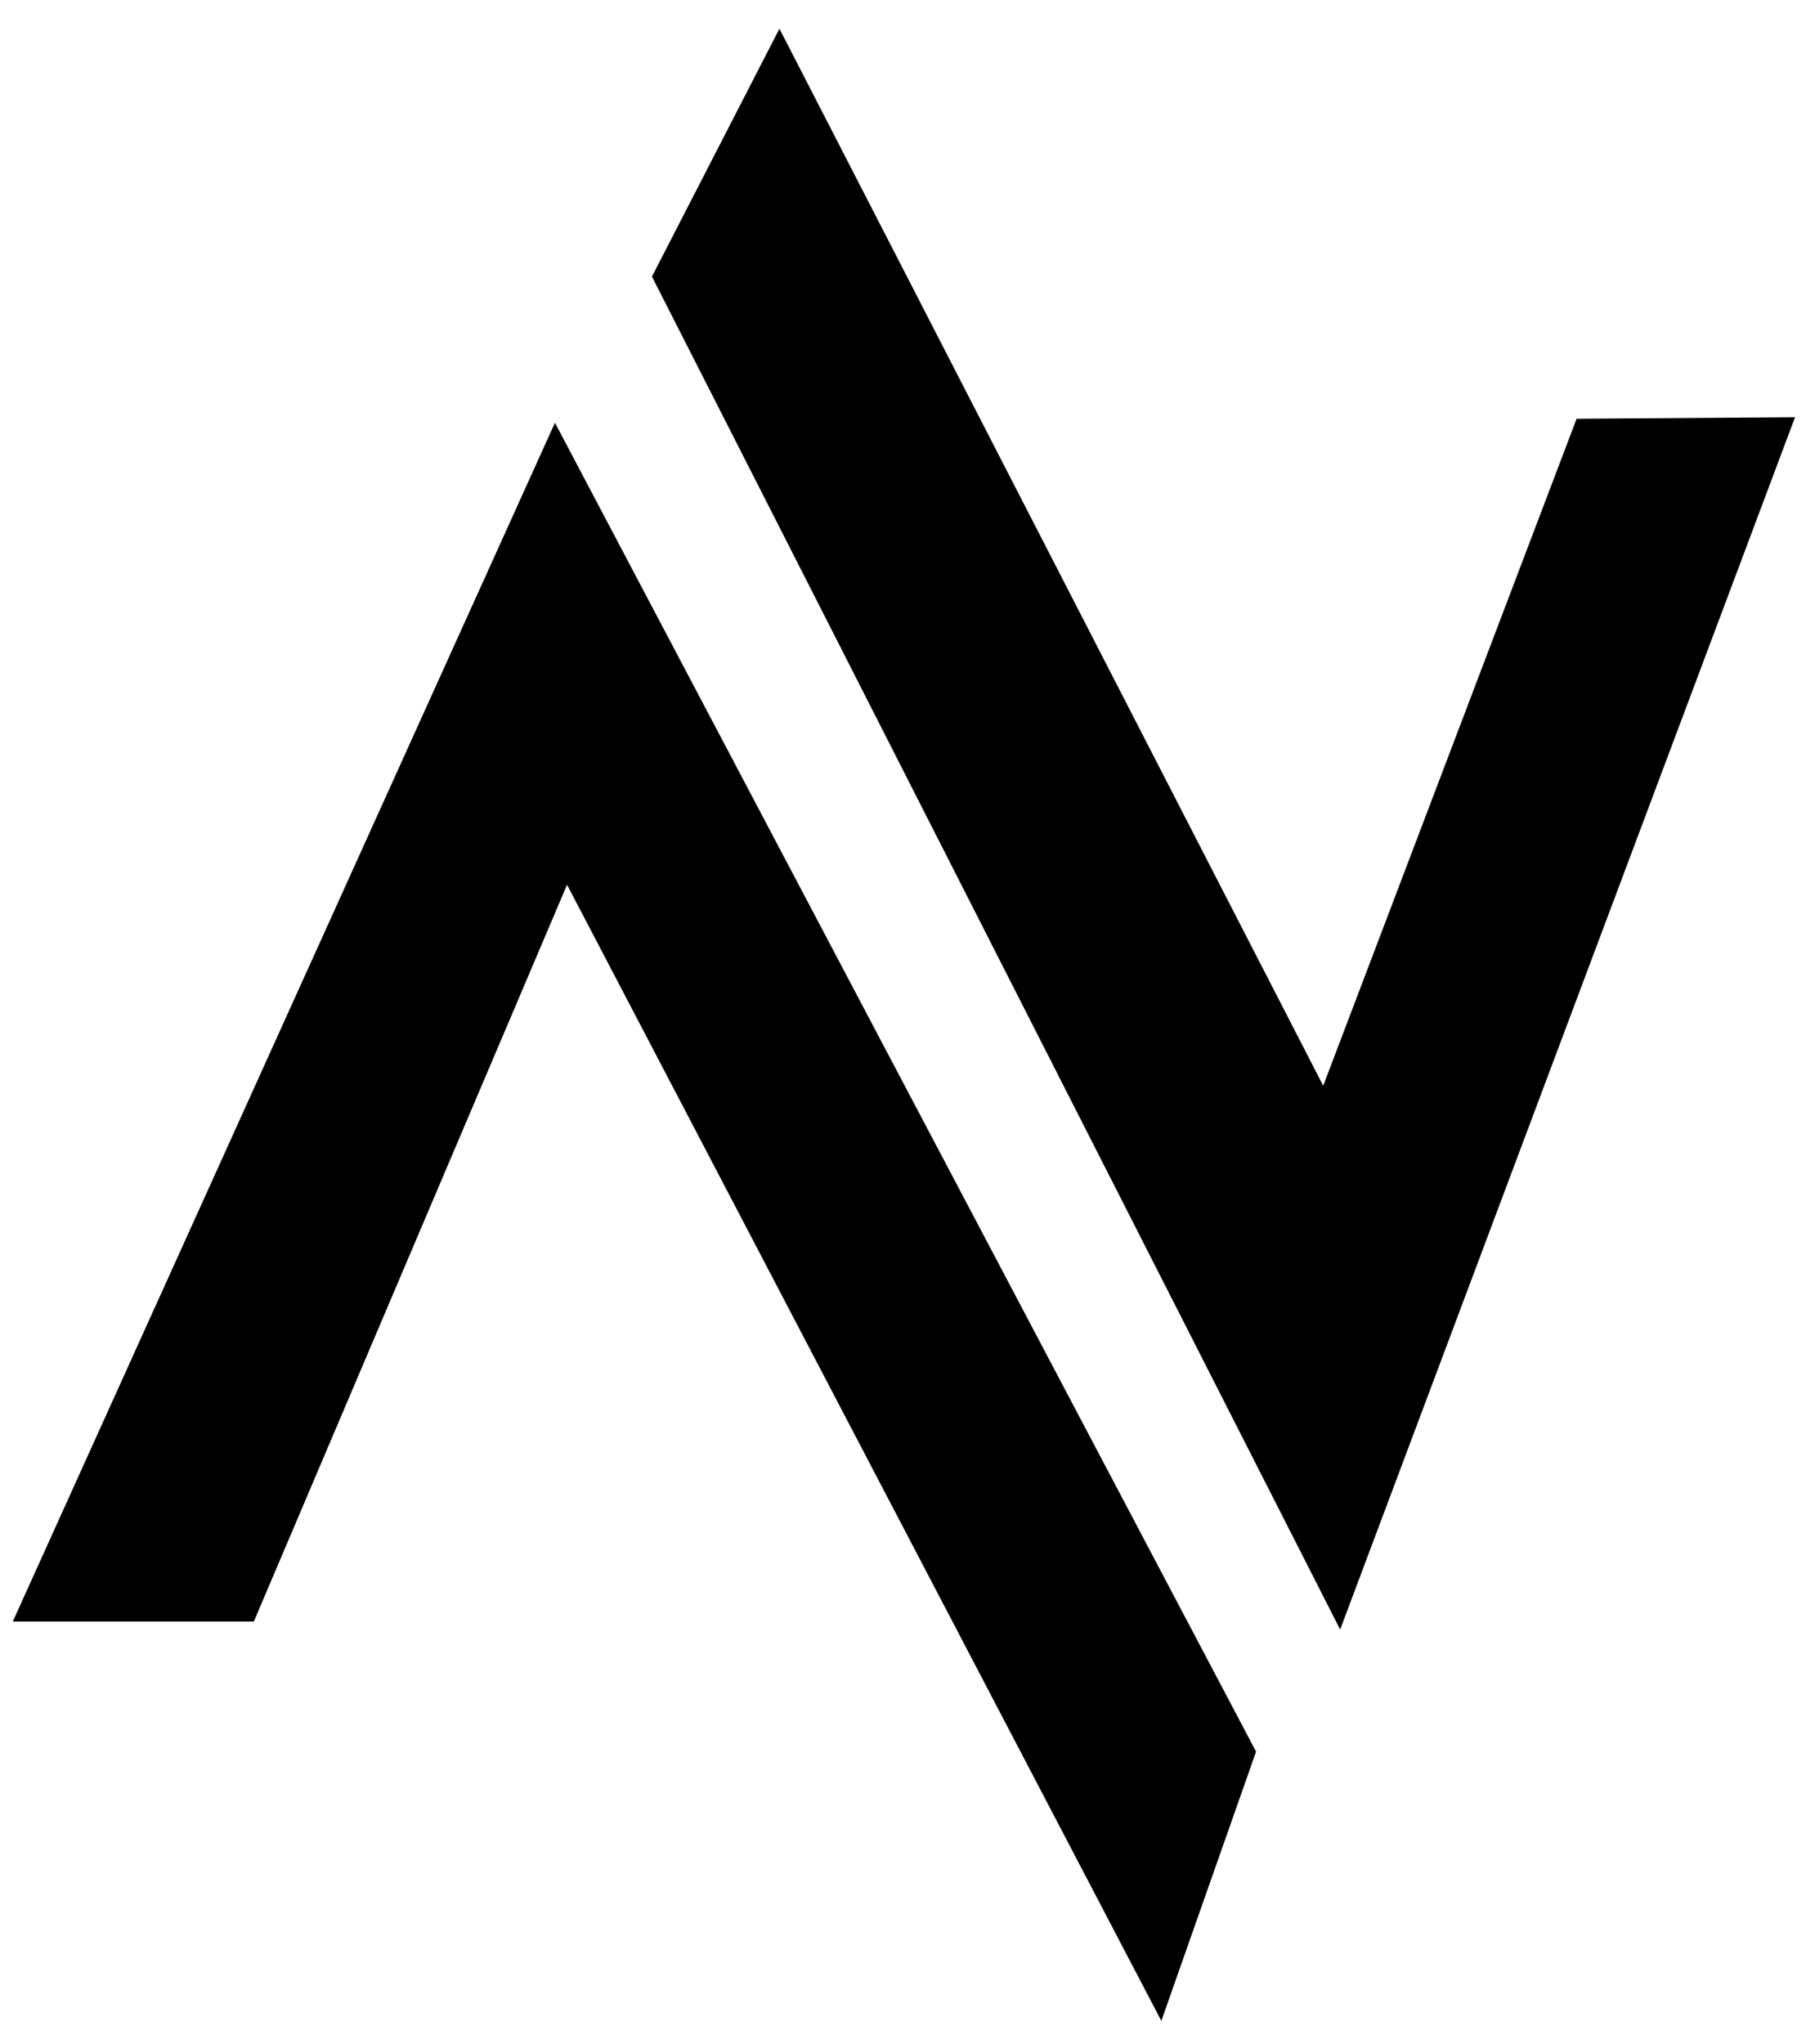 <?xml version="1.0" encoding="UTF-8"?>
<svg id="Capa_2" xmlns="http://www.w3.org/2000/svg" version="1.1" viewBox="0 0 559.43 633.15">
  <!-- Generator: Adobe Illustrator 29.6.1, SVG Export Plug-In . SVG Version: 2.1.1 Build 9)  -->
  <defs>
    <style>
      .st0 {
        fill-rule: evenodd;
      }
    </style>
  </defs>
  <polygon class="st0" points="488.37 129.7 556.04 129.21 415.13 504.69 201.95 85.66 241.44 8.89 409.88 336.27 488.37 129.7"/>
  <polygon class="st0" points="3.96 502.21 171.9 130.93 389.08 542.5 359.74 625.89 175.65 274.02 78.63 502.21 3.96 502.21"/>
</svg>